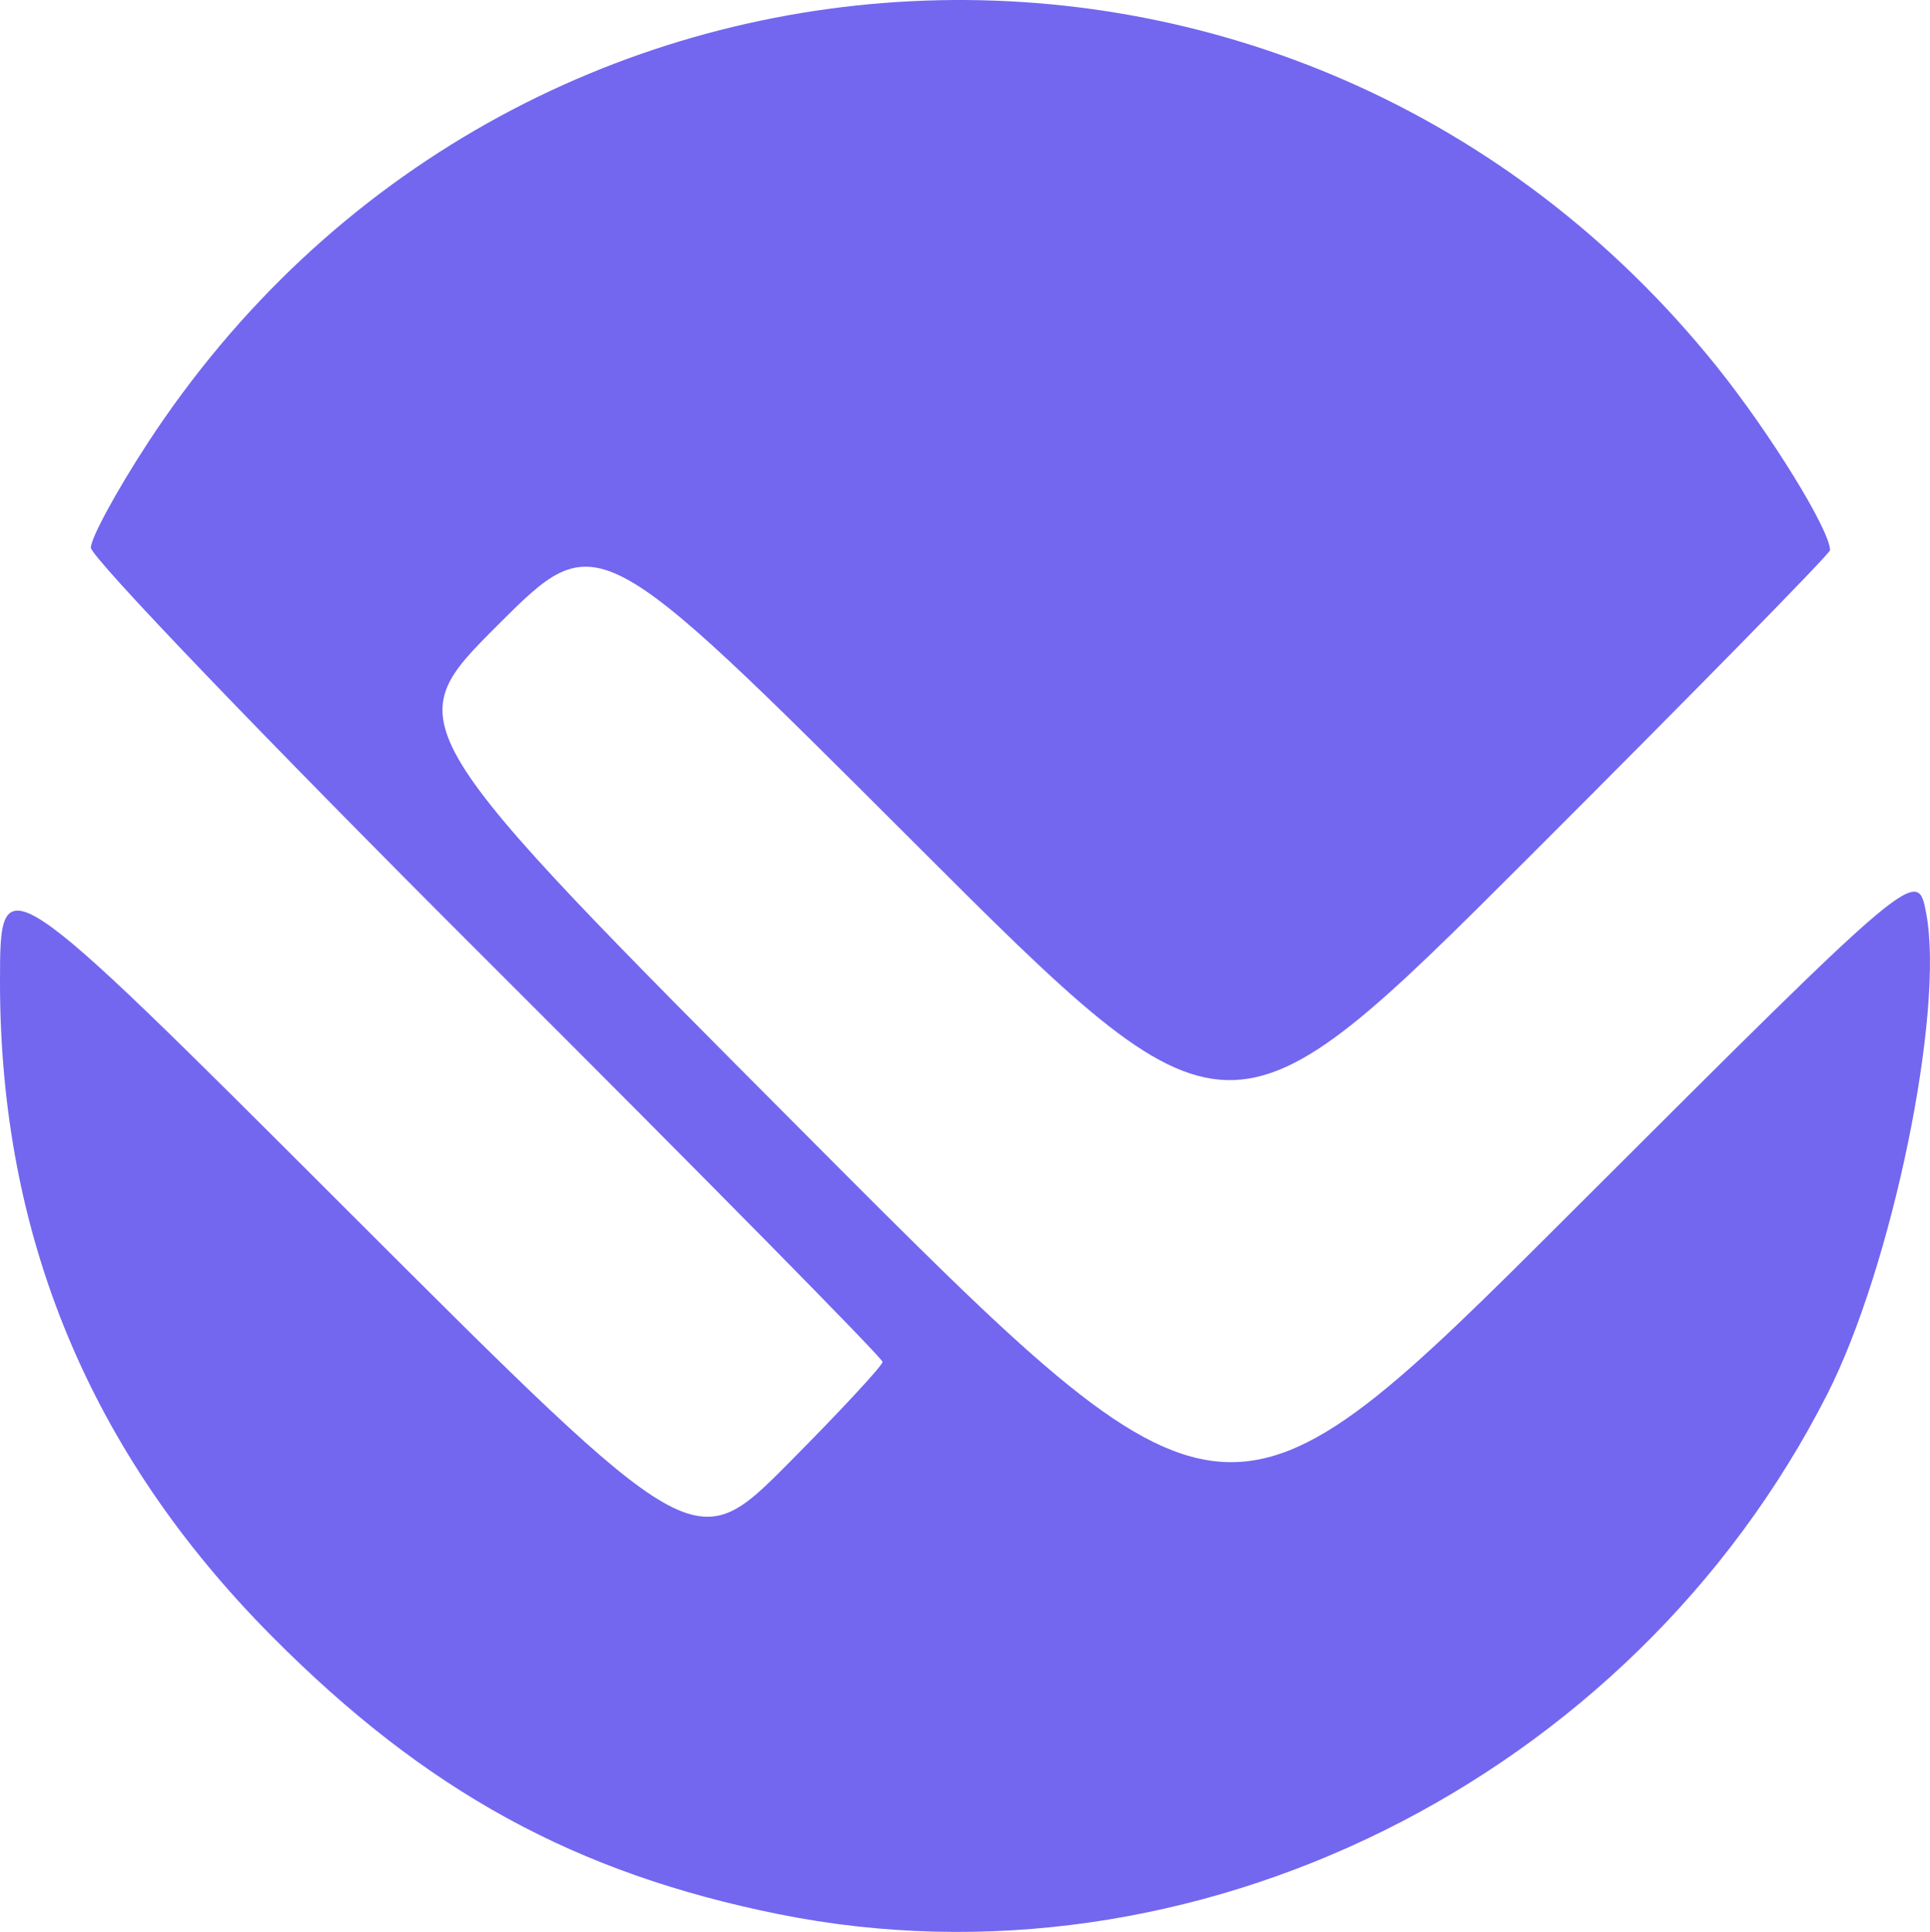 <?xml version="1.0" encoding="UTF-8" standalone="no"?>
<!-- Created with Inkscape (http://www.inkscape.org/) -->

<svg
   width="182.725mm"
   height="182.939mm"
   viewBox="0 0 182.725 182.939"
   version="1.1"
   id="svg1"
   xml:space="preserve"
   inkscape:version="1.4 (86a8ad7, 2024-10-11)"
   sodipodi:docname="wapi.svg"
   xmlns:inkscape="http://www.inkscape.org/namespaces/inkscape"
   xmlns:sodipodi="http://sodipodi.sourceforge.net/DTD/sodipodi-0.dtd"
   xmlns="http://www.w3.org/2000/svg"
   xmlns:svg="http://www.w3.org/2000/svg"><sodipodi:namedview
     id="namedview1"
     pagecolor="#ffffff"
     bordercolor="#000000"
     borderopacity="0.25"
     inkscape:showpageshadow="2"
     inkscape:pageopacity="0.0"
     inkscape:pagecheckerboard="0"
     inkscape:deskcolor="#d1d1d1"
     inkscape:document-units="mm"
     inkscape:zoom="0.65477694"
     inkscape:cx="123.70625"
     inkscape:cy="400.89989"
     inkscape:window-width="1920"
     inkscape:window-height="974"
     inkscape:window-x="-11"
     inkscape:window-y="-11"
     inkscape:window-maximized="1"
     inkscape:current-layer="layer1" /><defs
     id="defs1" /><g
     inkscape:label="Layer 1"
     inkscape:groupmode="layer"
     id="layer1"
     transform="translate(48.681,-13.977)"><path
       style="fill:#7367f0;stroke-width:4.644;fill-opacity:1"
       d="M 25.047,195.235 C 5.781,191.35 -8.364,183.595 -22.926,168.935 c -17.22,-17.335 -25.755,-37.861 -25.755,-61.935 0,-11.282 0,-11.282 32.89,21.592 32.89,32.873 32.89,32.873 41.779,23.924 4.889,-4.922 8.889,-9.234 8.889,-9.582 0,-0.348 -16.865,-17.465 -37.479,-38.037 C -23.214,84.324 -40.079,66.748 -40.079,65.837 c 0,-0.91 2.407,-5.346 5.349,-9.857 C -0.29,3.166 74.385,-0.493 113.863,48.698 c 5.058,6.302 10.717,15.48 10.717,17.38 0,0.32 -12.808,13.38 -28.463,29.023 C 67.655,123.544 67.655,123.544 37.75,93.658 7.844,63.771 7.844,63.771 -1.597,73.212 c -9.441,9.441 -9.441,9.441 29.798,48.803 39.239,39.362 39.239,39.362 71.947,6.694 32.708,-32.667 32.708,-32.667 33.542,-28.221 1.742,9.285 -3.229,33.426 -9.371,45.506 -18.592,36.568 -60.077,57.146 -99.273,49.24 z"
       id="path3" /></g></svg>
